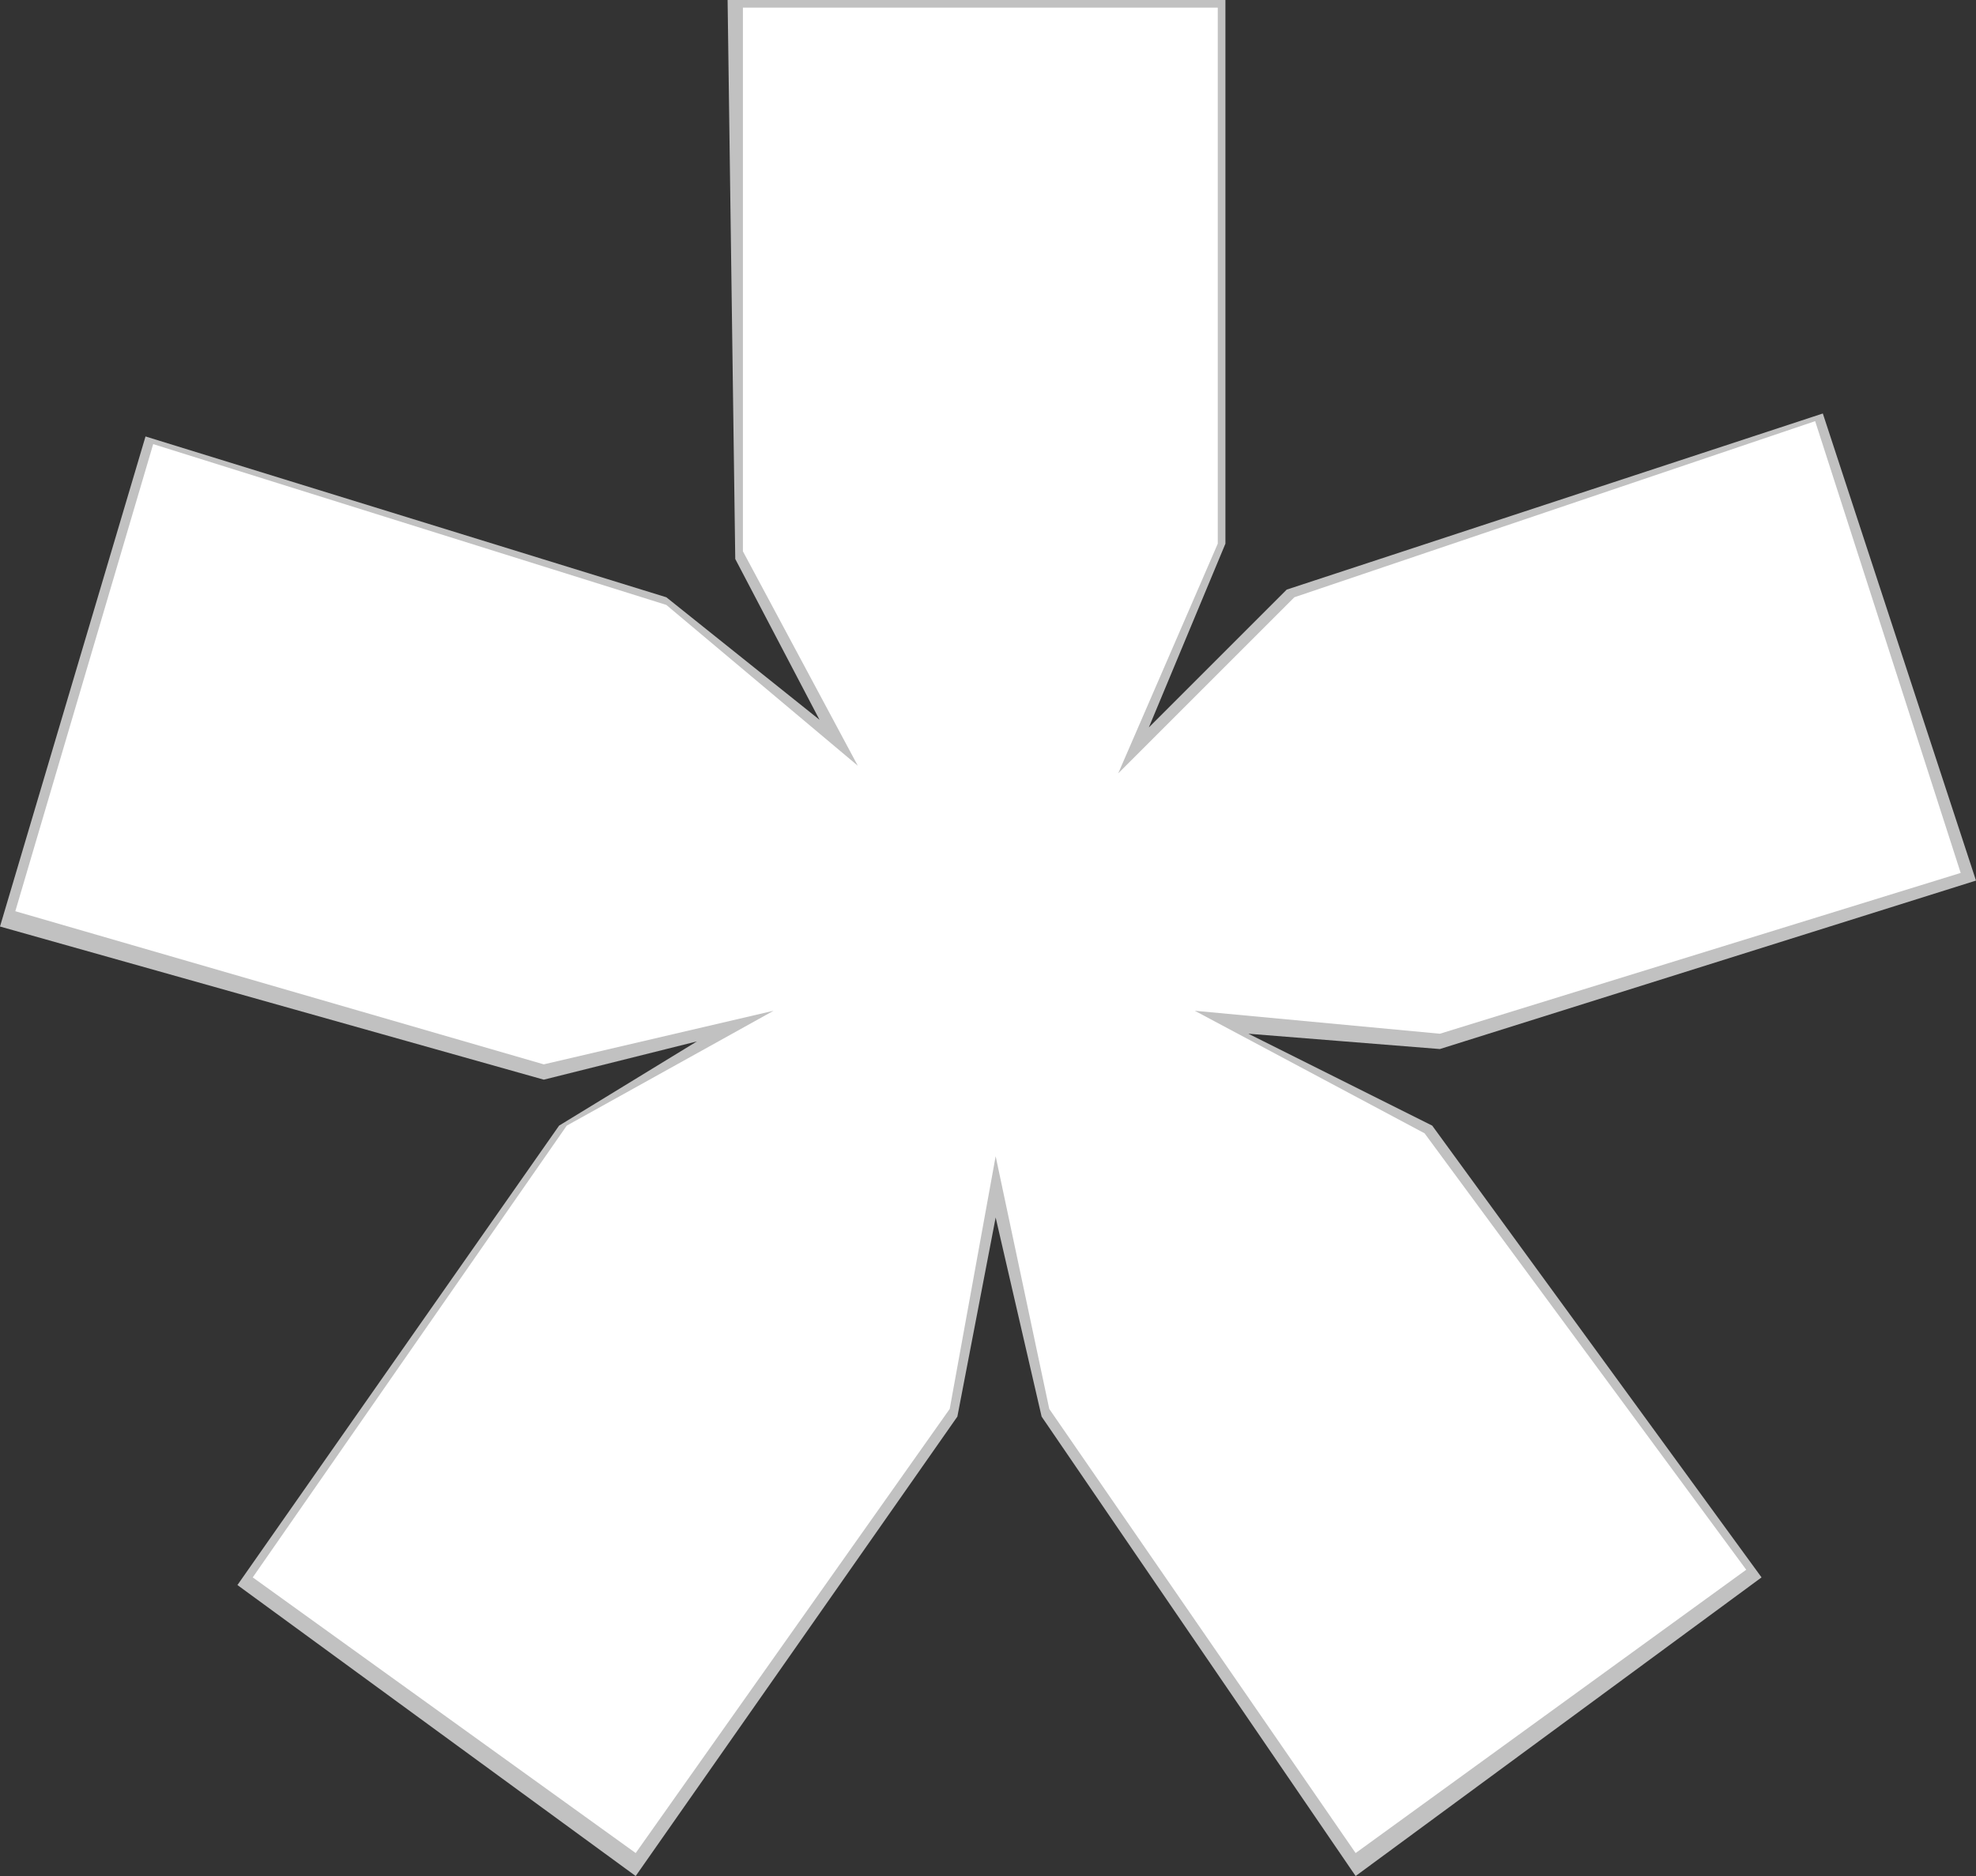<?xml version="1.0" encoding="utf-8"?>
<!-- Generator: Adobe Illustrator 27.9.0, SVG Export Plug-In . SVG Version: 6.00 Build 0)  -->
<svg version="1.1" id="Layer_1" xmlns="http://www.w3.org/2000/svg" xmlns:xlink="http://www.w3.org/1999/xlink" x="0px" y="0px"
	 viewBox="0 0 25.8 24.5" style="enable-background:new 0 0 25.8 24.5;" xml:space="preserve">
<rect x="0" y="0" width="25.8" height="24.5" fill="#333333" stroke="none"/>
<style type="text/css">
	.st0{fill:#C1C1C1;}
	.st1{fill:#FFFFFF;}
</style>
<g>
	<polygon class="st0" points="13.6,18.5 13,15.9 12.5,18.5 8.3,24.5 3.1,20.7 7.3,14.7 9.1,13.6 7.1,14.1 0,12.1 1.9,5.7 8.7,7.8 
		10.7,9.4 9.6,7.3 9.5,0 16,0 16,7.1 15,9.5 16.8,7.7 23.8,5.4 25.8,11.5 18.8,13.7 16.3,13.5 18.7,14.7 23,20.6 17.7,24.5 	"/>
	<polygon class="st1" points="9.7,0.1 15.9,0.1 15.9,7.1 14.6,10.1 16.9,7.8 23.7,5.5 25.6,11.4 18.8,13.5 15.6,13.2 18.6,14.8 
		22.8,20.5 17.7,24.2 13.7,18.4 13,15.1 12.4,18.4 8.3,24.2 3.3,20.6 7.4,14.7 10.1,13.2 7.1,13.9 0.2,11.9 2,5.8 8.7,7.9 11.2,10 
		9.7,7.2 	"/>
</g>
</svg>
